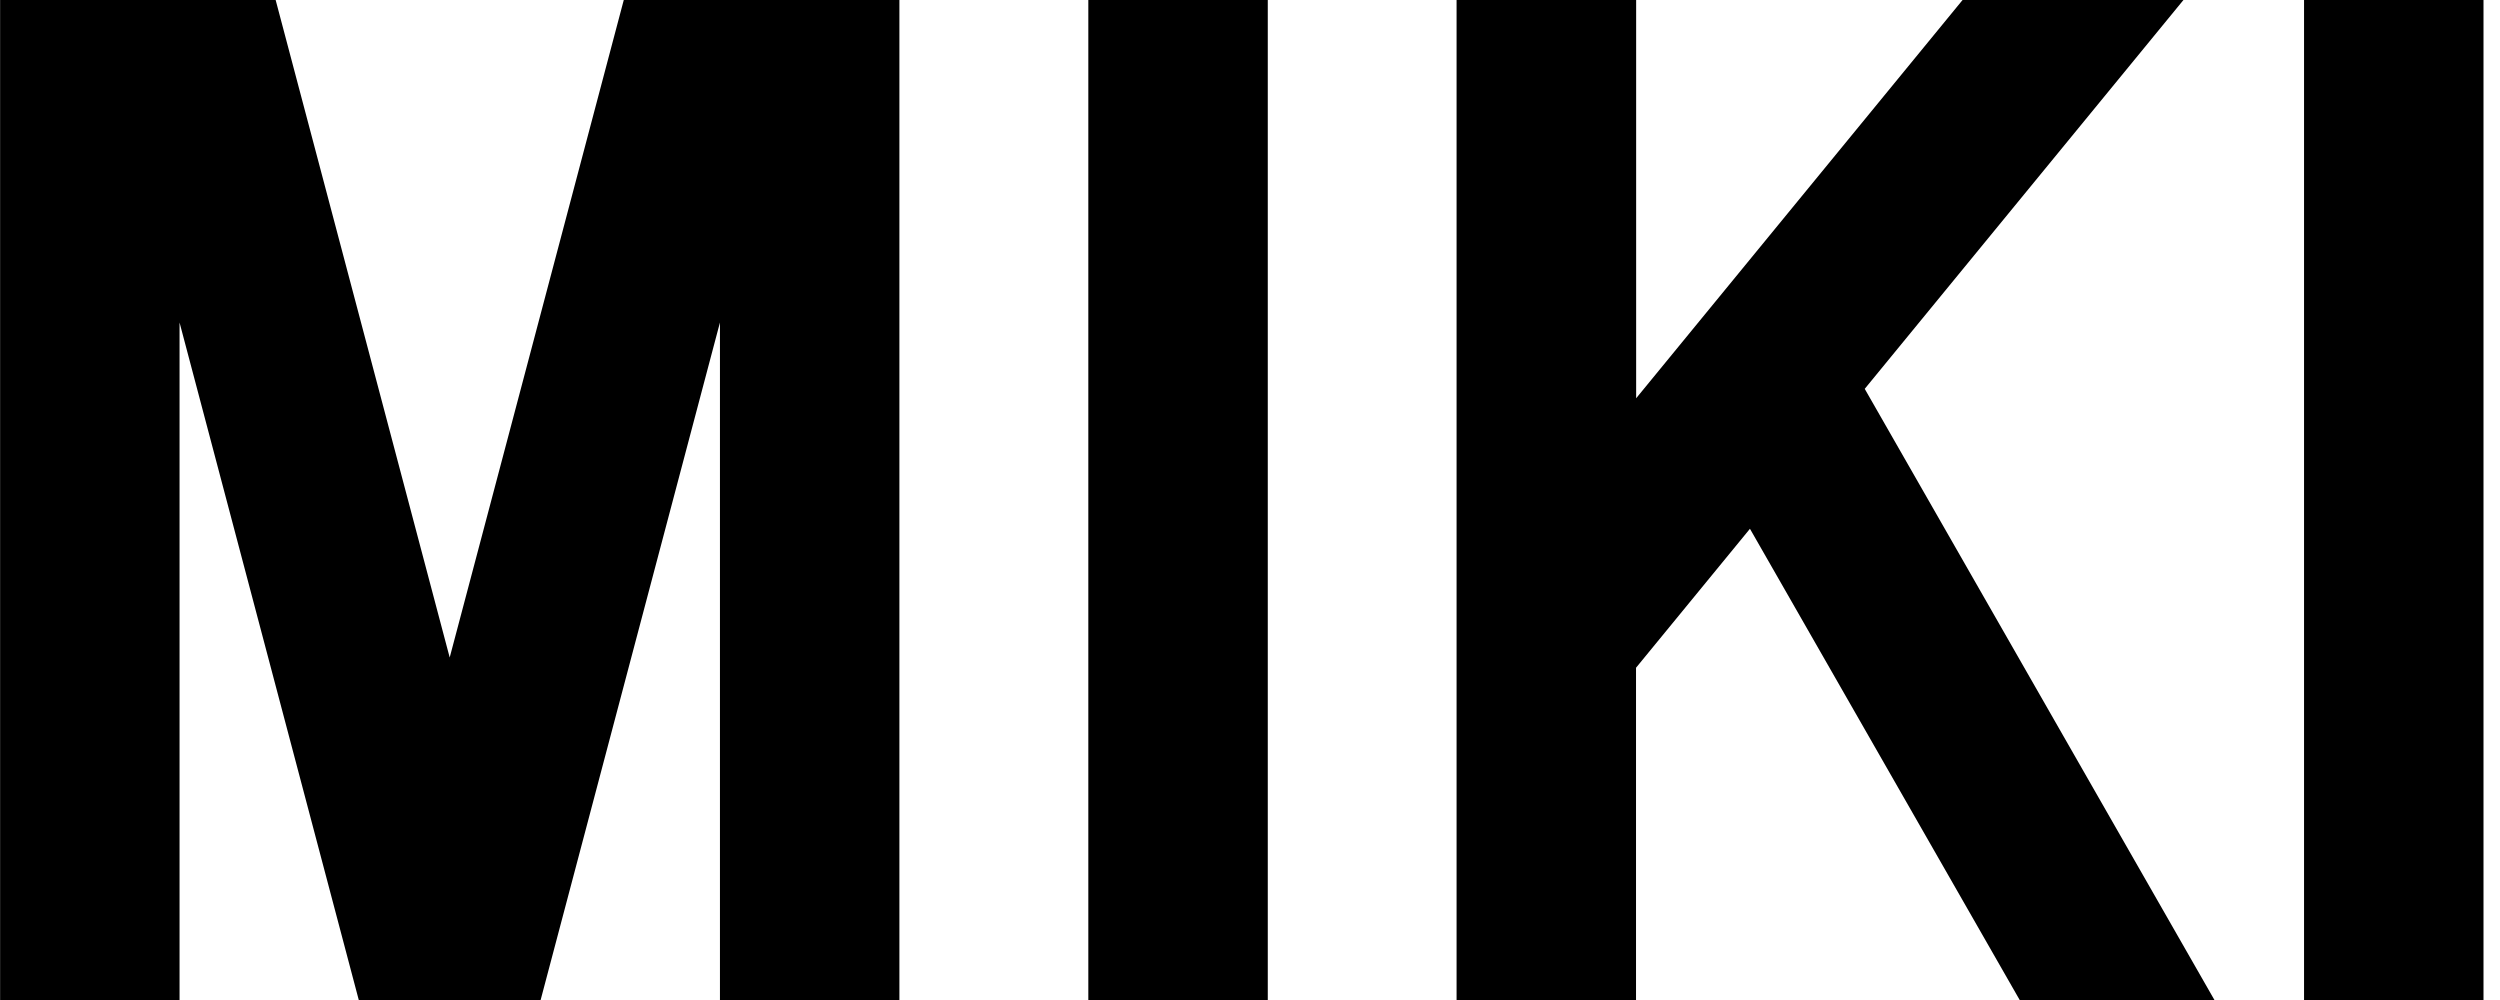 <svg xmlns="http://www.w3.org/2000/svg" xmlns:xlink="http://www.w3.org/1999/xlink" width="100" height="40" viewBox="0 0 100 40">
  <defs>
    <clipPath id="clip-logo_miki">
      <rect width="100" height="40"/>
    </clipPath>
  </defs>
  <g id="logo_miki" clip-path="url(#clip-logo_miki)">
    <g id="グループ_1" data-name="グループ 1">
      <rect id="長方形_5" data-name="長方形 5" width="7.178" height="40" transform="translate(43.533)"/>
      <rect id="長方形_6" data-name="長方形 6" width="7.178" height="40" transform="translate(92.162)"/>
      <path id="パス_1" data-name="パス 1" d="M129.026,61.554,141.775,46H132.94L119.883,61.931V46H112.7V86h7.178V72.71l4.557-5.559L135.225,86h7.79Z" transform="translate(-54.437 -46)"/>
      <path id="パス_2" data-name="パス 2" d="M70.647,46,63.684,72.3,56.722,46H45.7V86h7.178V58.9L60.047,86h7.274l7.173-27.1V86h7.178V46Z" transform="translate(-45.696 -46)"/>
    </g>
  </g>
</svg>
